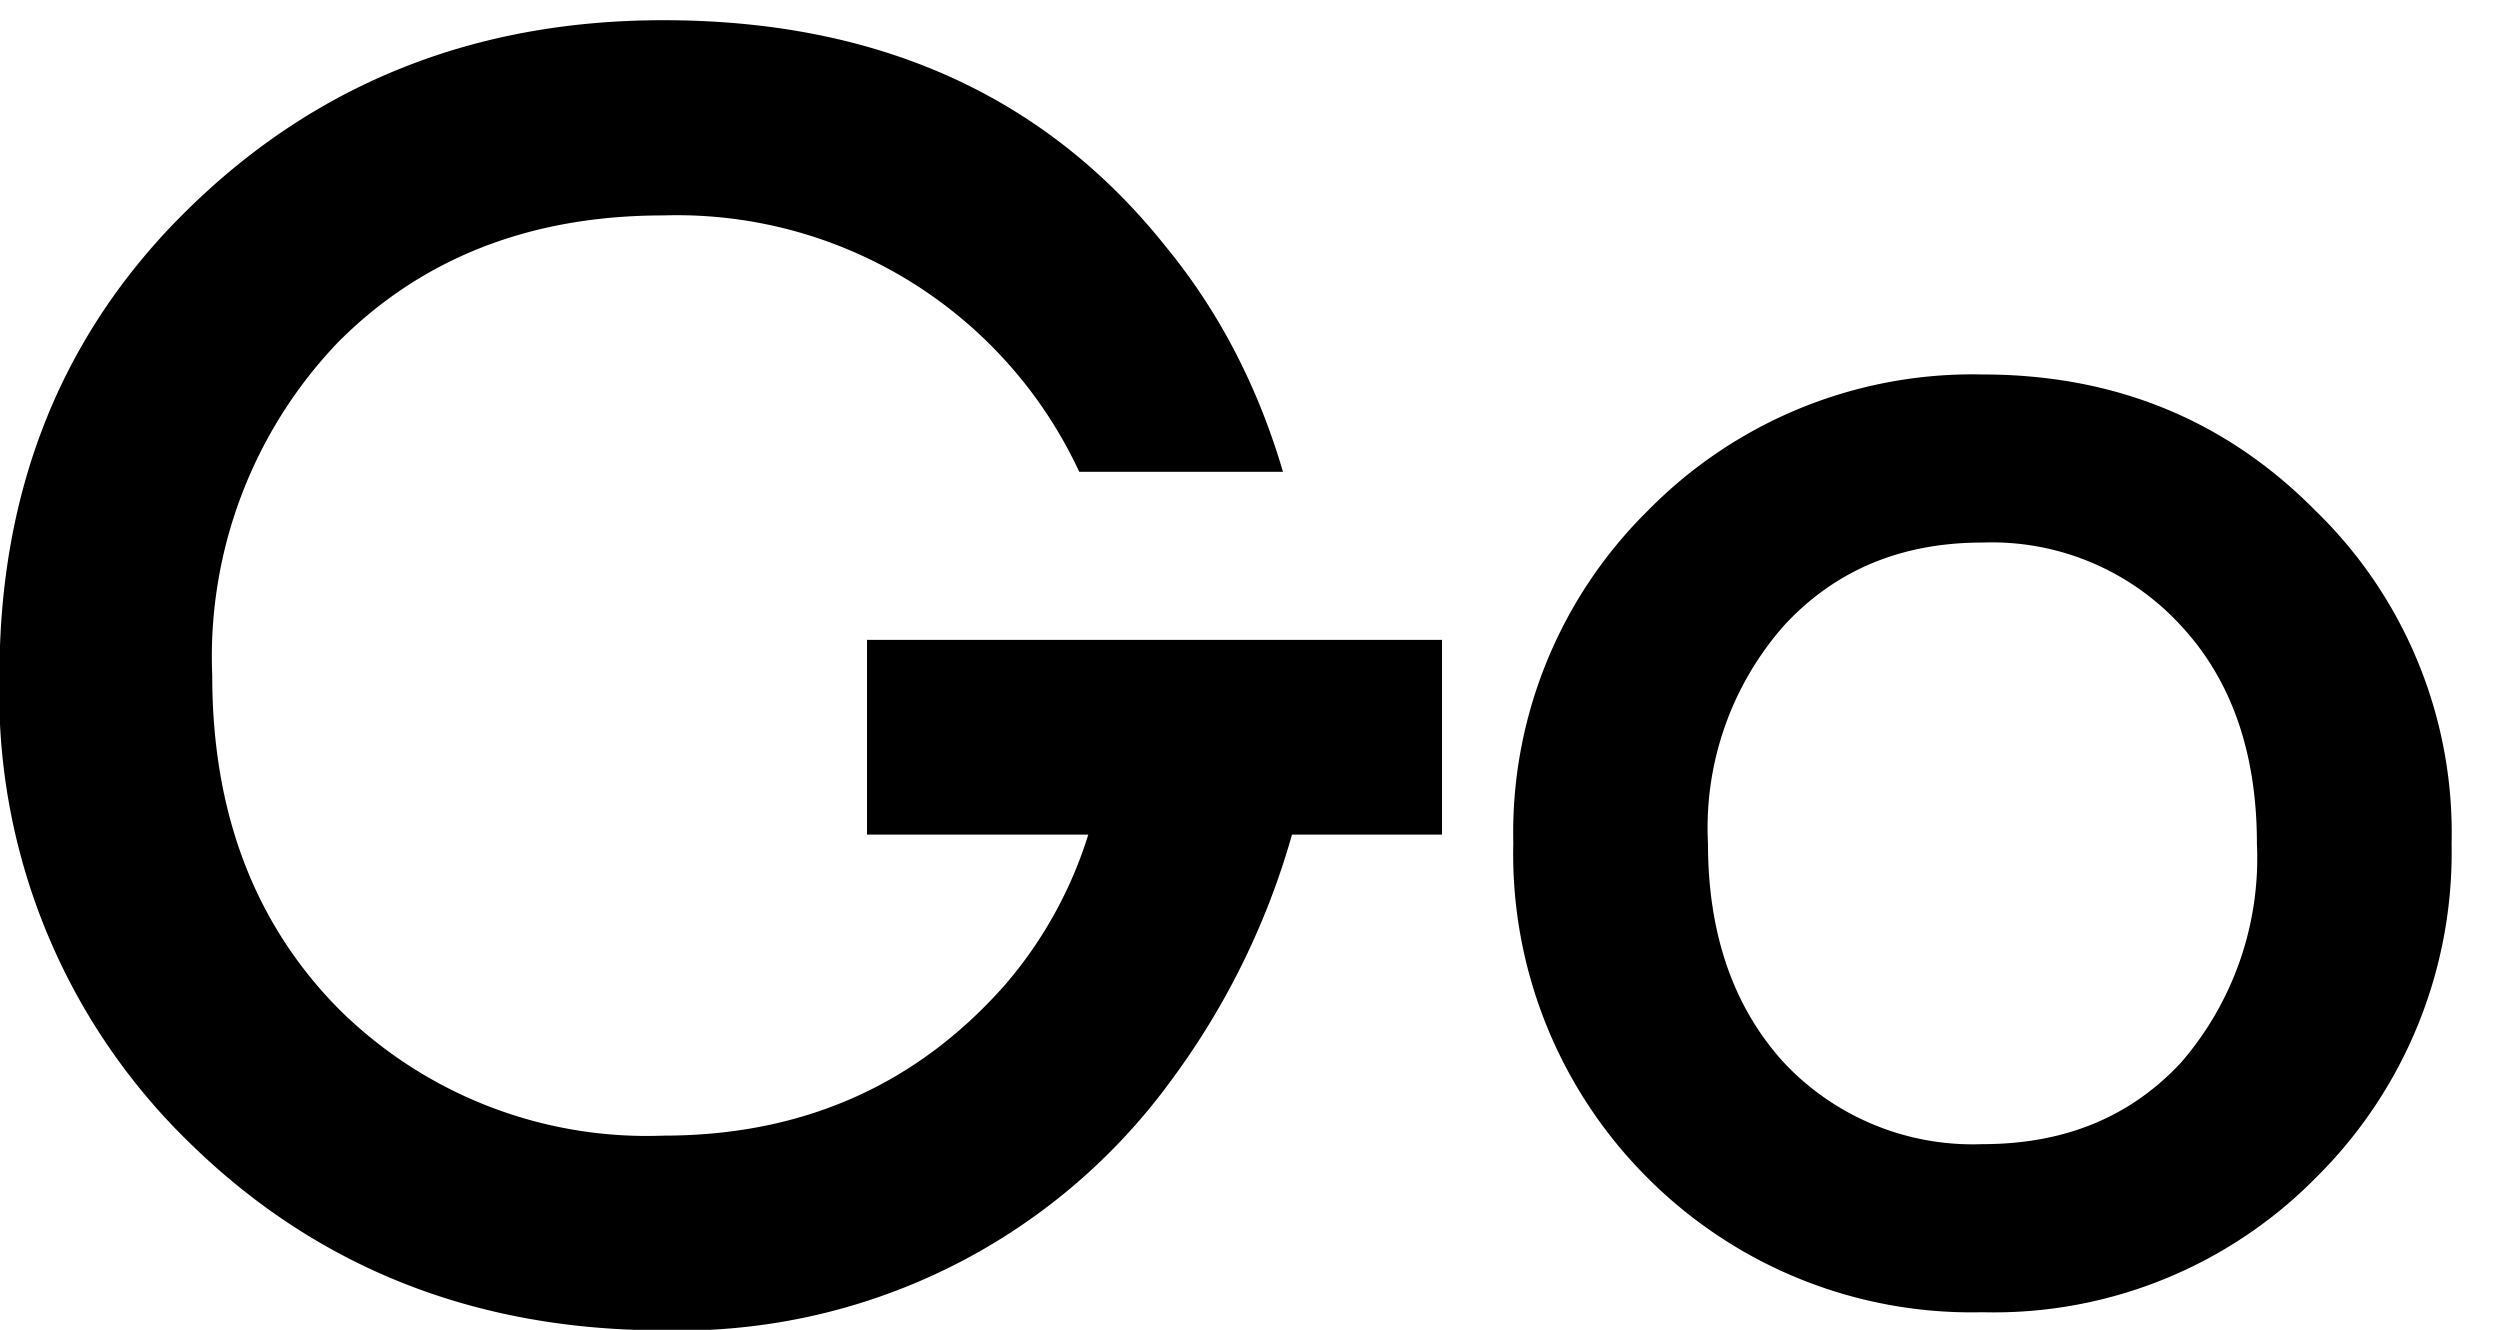 <svg viewBox="0 0 47 25" fill="none" xmlns="http://www.w3.org/2000/svg"><path d="M30.98 22.15a8.6 8.6 0 0 1-2.53-6.3 8.5 8.5 0 0 1 2.53-6.25 8.55 8.55 0 0 1 6.29-2.56c2.48 0 4.57.85 6.26 2.56a8.44 8.44 0 0 1 2.56 6.26 8.6 8.6 0 0 1-2.56 6.29 8.5 8.5 0 0 1-6.26 2.52 8.6 8.6 0 0 1-6.29-2.52Zm2.56-10.39a5.75 5.75 0 0 0-1.43 4.1c0 1.7.48 3.08 1.43 4.12a4.87 4.87 0 0 0 3.73 1.53c1.53 0 2.77-.5 3.73-1.53a5.87 5.87 0 0 0 1.43-4.12c0-1.71-.48-3.08-1.43-4.1a4.82 4.82 0 0 0-3.73-1.56c-1.53 0-2.77.52-3.73 1.56Zm-29.95 9.75a11.78 11.78 0 0 1-3.6-8.81c0-3.55 1.2-6.5 3.6-8.82 2.4-2.33 5.36-3.5 8.88-3.5 4.04 0 7.19 1.42 9.45 4.26 1 1.22 1.73 2.63 2.2 4.23h-3.83a8.34 8.34 0 0 0-7.82-4.82c-2.5 0-4.54.8-6.12 2.39a8.55 8.55 0 0 0-2.36 6.26c0 2.57.79 4.65 2.36 6.25a8.22 8.22 0 0 0 6.12 2.4c2.62 0 4.76-.95 6.42-2.83a7.92 7.92 0 0 0 1.57-2.83h-4.16v-3.66h10.81v3.66h-2.82a14.29 14.29 0 0 1-2.3 4.66 11.43 11.43 0 0 1-9.52 4.66c-3.52 0-6.49-1.17-8.88-3.5Z" fill="#000"/></svg>
